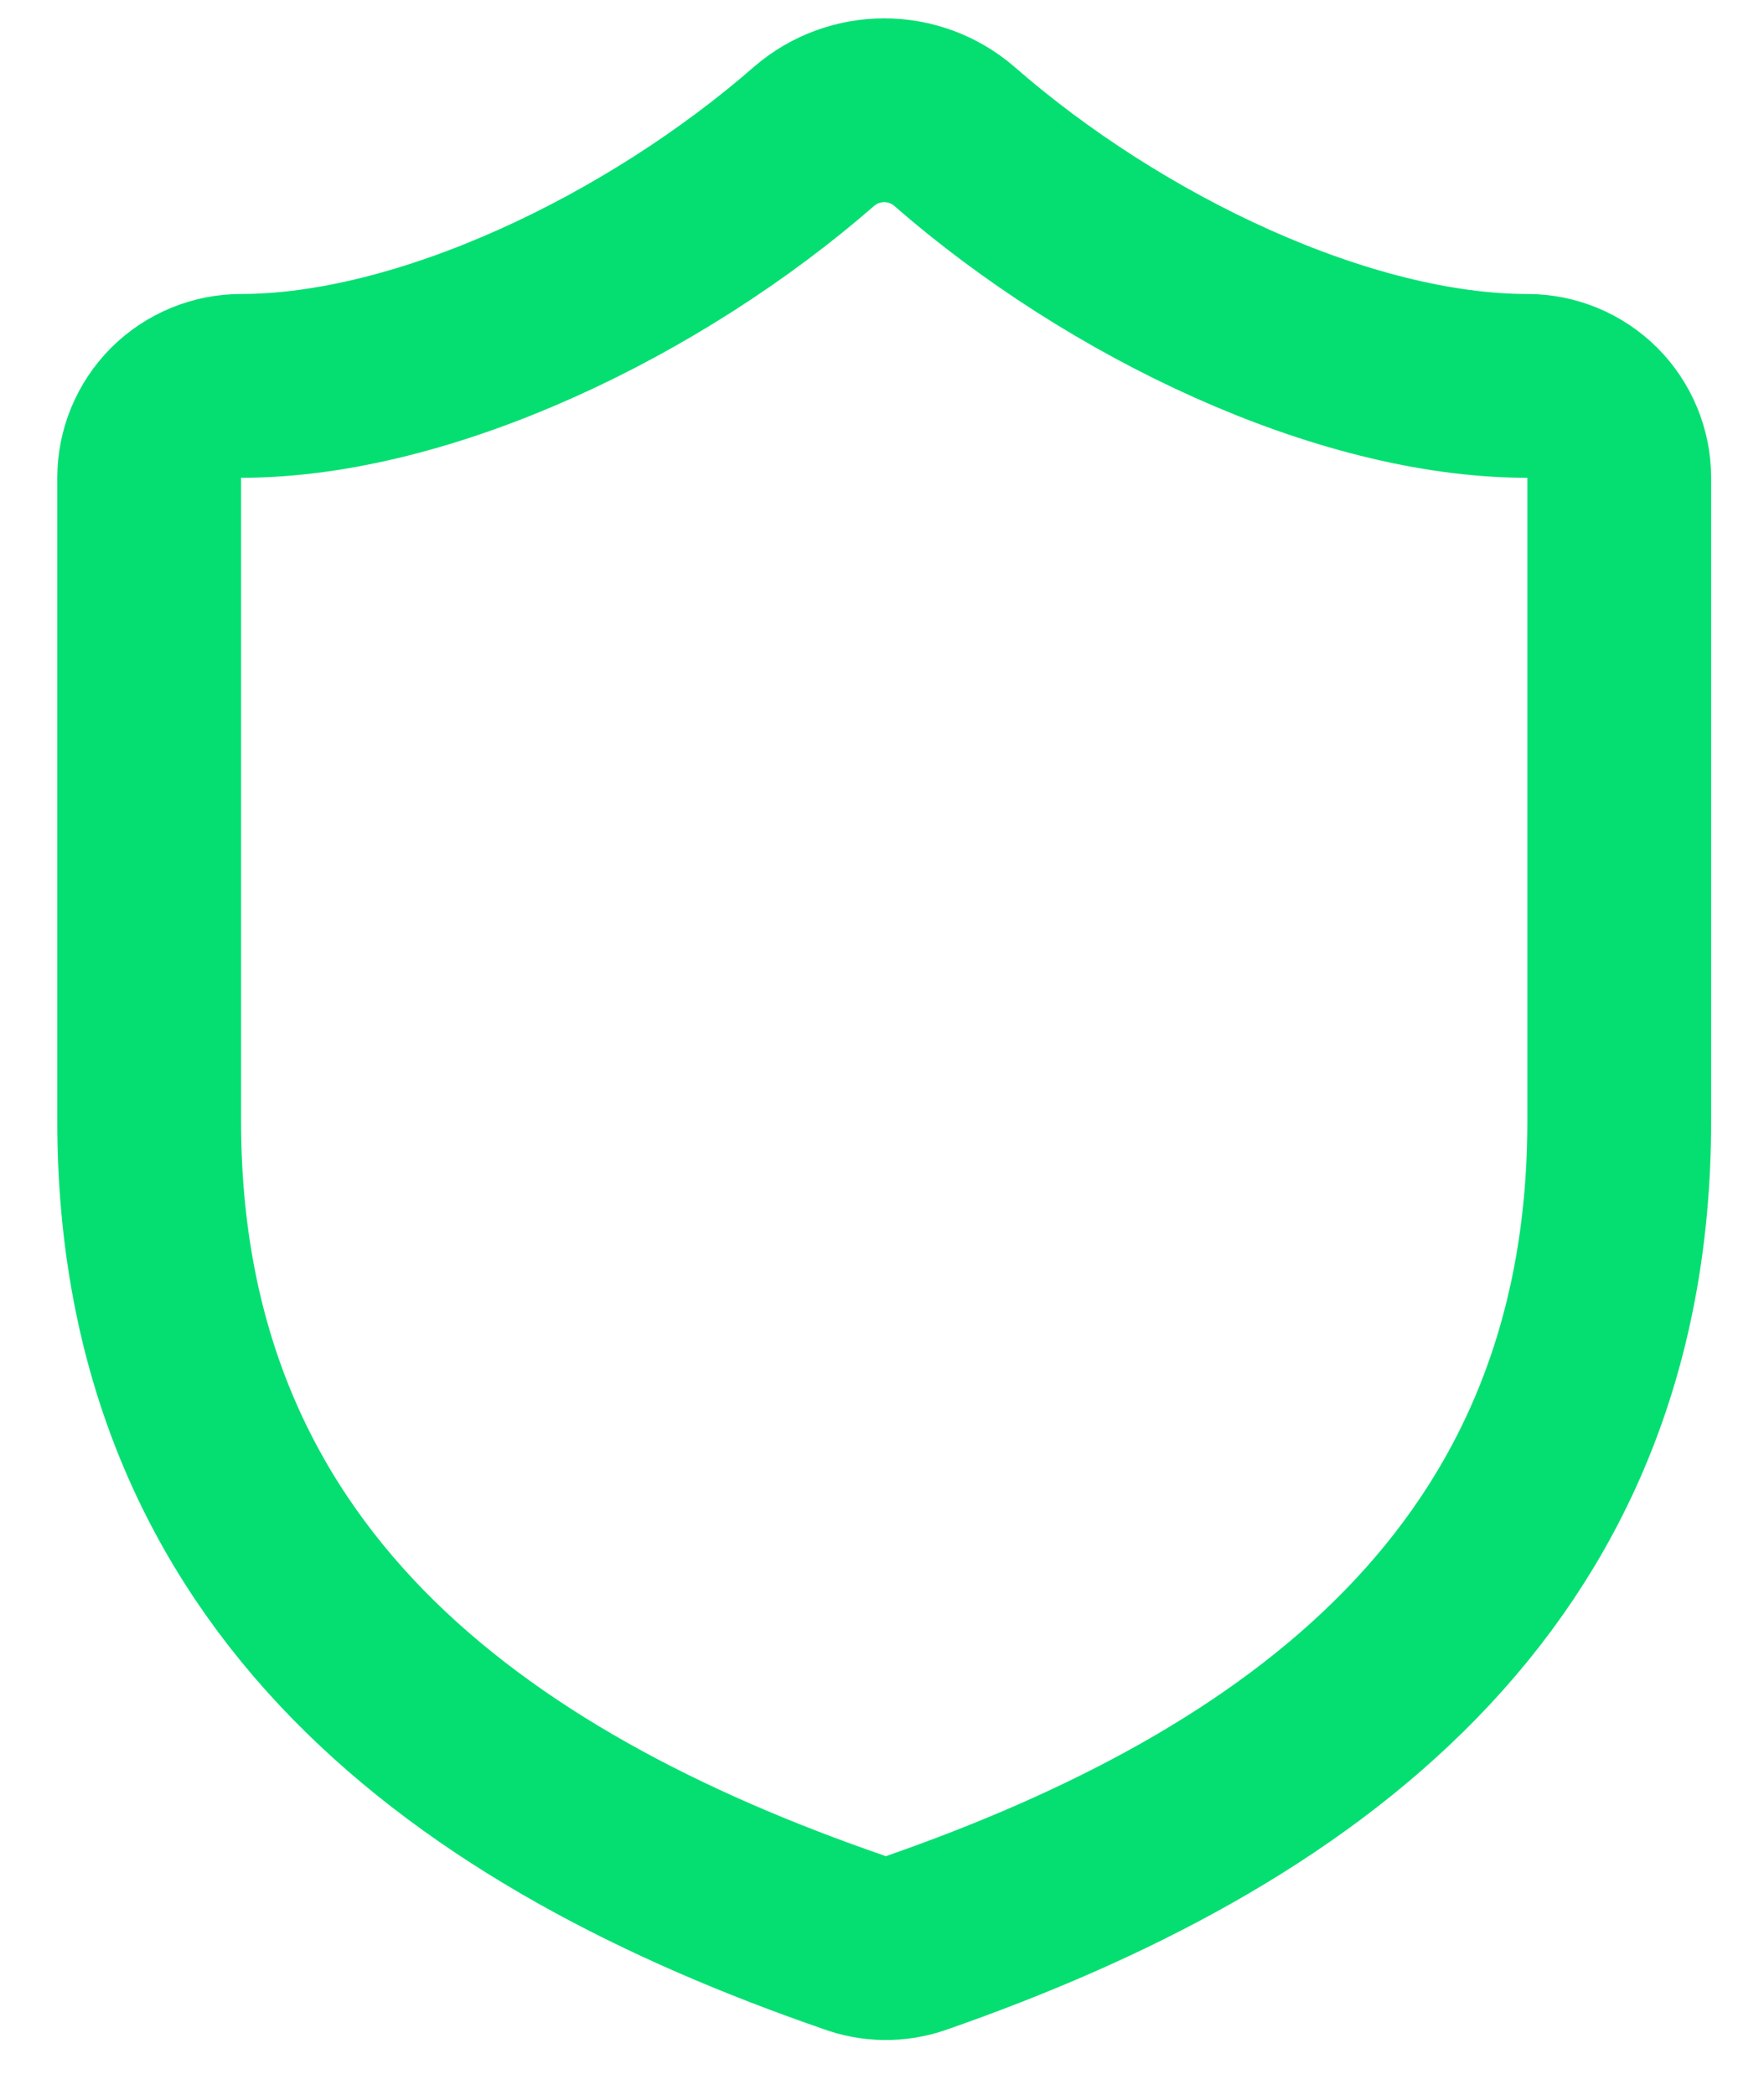 <svg xmlns="http://www.w3.org/2000/svg" width="16" height="19" viewBox="0 0 16 19" fill="none"><path d="M14.687 10.167C14.687 14.334 11.77 16.417 8.303 17.625C8.122 17.687 7.925 17.684 7.745 17.617C4.27 16.417 1.353 14.334 1.353 10.167V4.334C1.353 4.113 1.441 3.901 1.597 3.744C1.754 3.588 1.966 3.5 2.187 3.5C3.853 3.5 5.937 2.5 7.387 1.234C7.563 1.083 7.788 1 8.02 1C8.252 1 8.477 1.083 8.653 1.234C10.112 2.509 12.187 3.5 13.853 3.5C14.074 3.5 14.286 3.588 14.443 3.744C14.599 3.901 14.687 4.113 14.687 4.334V10.167Z" stroke="#05DF72" stroke-width="1.667" stroke-linecap="round" stroke-linejoin="round"></path></svg>
